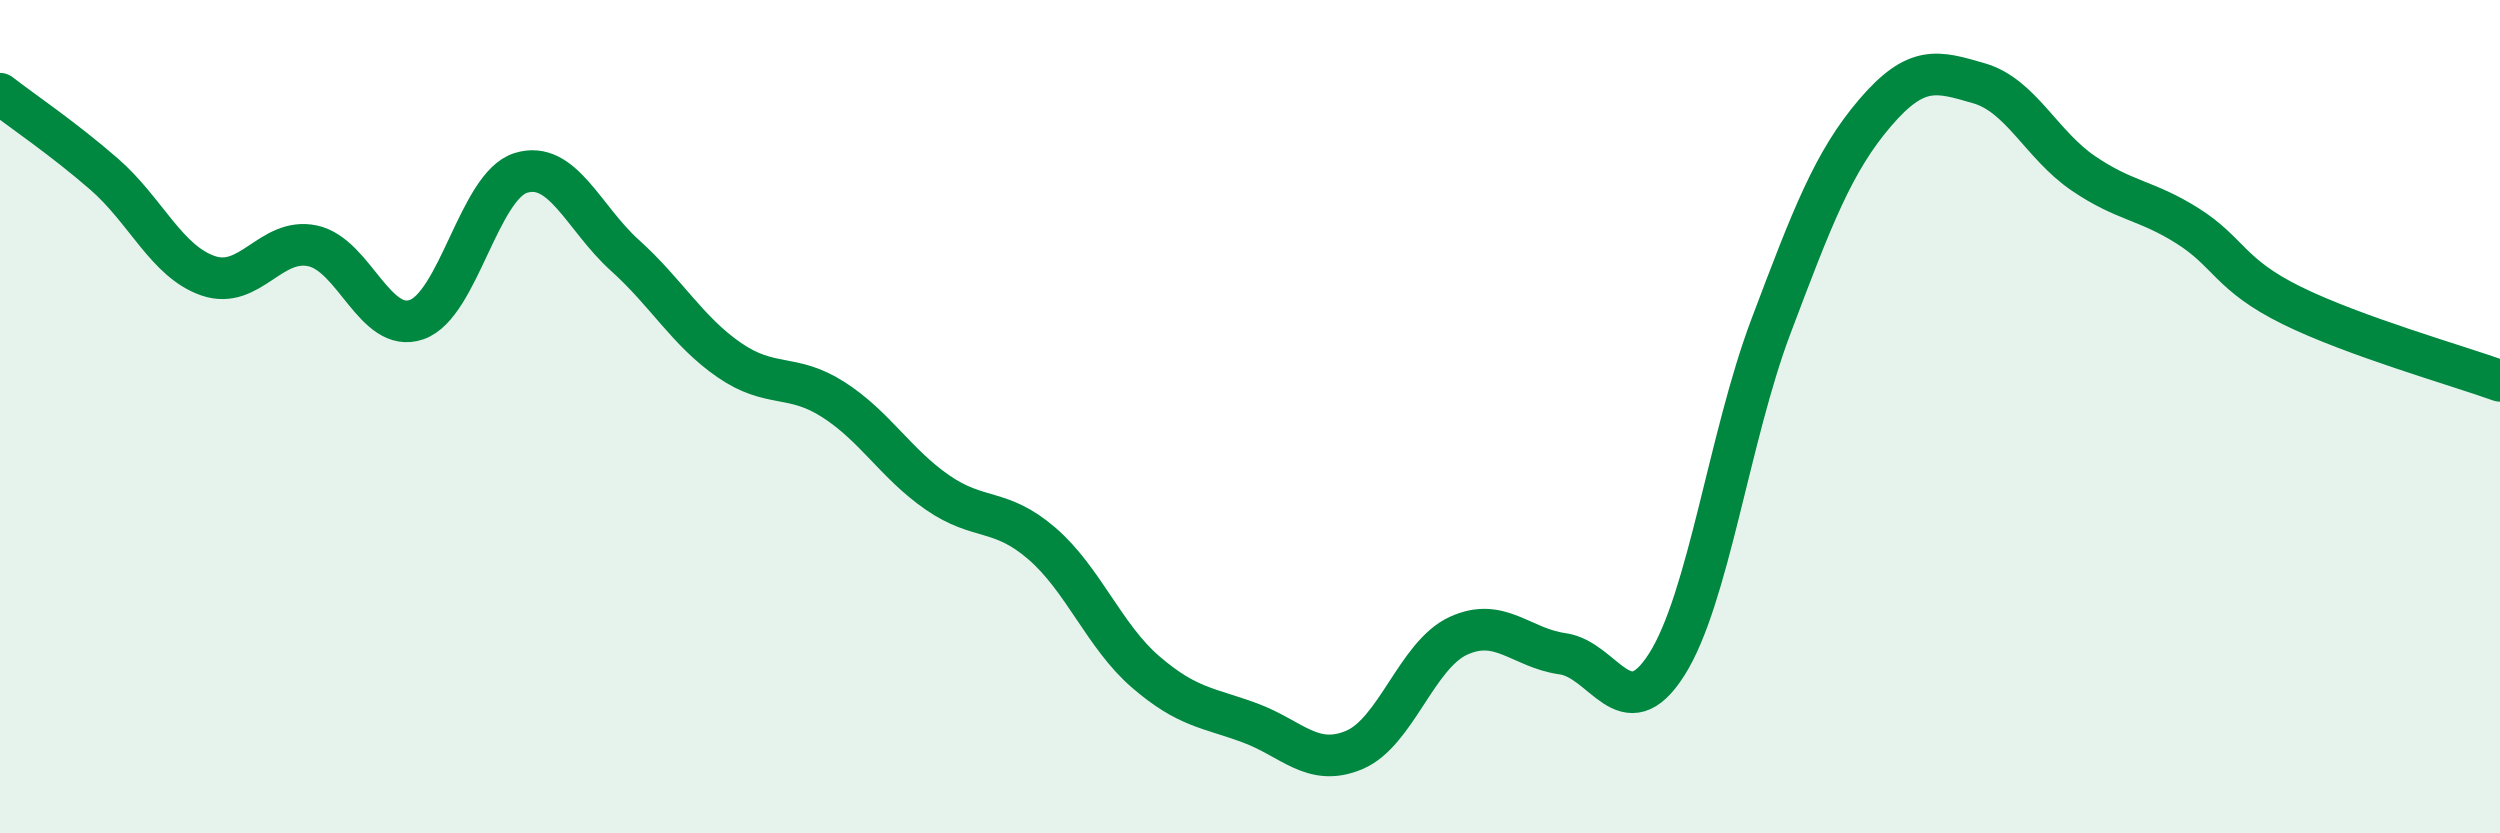 
    <svg width="60" height="20" viewBox="0 0 60 20" xmlns="http://www.w3.org/2000/svg">
      <path
        d="M 0,2.25 C 0.5,2.64 1.5,3.31 2.5,4.18 C 3.5,5.05 4,6.28 5,6.62 C 6,6.96 6.5,5.69 7.5,5.9 C 8.5,6.11 9,8.02 10,7.67 C 11,7.32 11.5,4.46 12.5,4.15 C 13.5,3.84 14,5.23 15,6.13 C 16,7.03 16.5,7.95 17.5,8.64 C 18.5,9.33 19,8.95 20,9.59 C 21,10.23 21.5,11.13 22.5,11.82 C 23.5,12.51 24,12.18 25,13.04 C 26,13.9 26.5,15.27 27.5,16.13 C 28.5,16.99 29,16.98 30,17.35 C 31,17.72 31.5,18.42 32.5,18 C 33.5,17.58 34,15.72 35,15.26 C 36,14.8 36.5,15.55 37.5,15.69 C 38.5,15.83 39,17.52 40,15.95 C 41,14.38 41.5,10.49 42.5,7.84 C 43.5,5.19 44,3.88 45,2.71 C 46,1.54 46.5,1.71 47.5,2 C 48.5,2.29 49,3.48 50,4.16 C 51,4.84 51.5,4.79 52.5,5.42 C 53.5,6.05 53.5,6.59 55,7.33 C 56.5,8.07 59,8.78 60,9.14L60 20L0 20Z"
        fill="#008740"
        opacity="0.1"
        stroke-linecap="round"
        stroke-linejoin="round"
      />
      <path
        d="M 0,2.25 C 0.5,2.64 1.5,3.31 2.5,4.18 C 3.5,5.05 4,6.28 5,6.62 C 6,6.96 6.5,5.69 7.5,5.9 C 8.5,6.11 9,8.02 10,7.67 C 11,7.32 11.5,4.46 12.5,4.15 C 13.5,3.84 14,5.23 15,6.13 C 16,7.03 16.5,7.95 17.5,8.64 C 18.5,9.33 19,8.95 20,9.59 C 21,10.23 21.5,11.13 22.5,11.82 C 23.5,12.51 24,12.18 25,13.04 C 26,13.9 26.5,15.27 27.5,16.13 C 28.5,16.99 29,16.98 30,17.35 C 31,17.72 31.5,18.42 32.5,18 C 33.5,17.58 34,15.72 35,15.26 C 36,14.8 36.5,15.55 37.5,15.69 C 38.5,15.83 39,17.52 40,15.95 C 41,14.38 41.5,10.49 42.5,7.84 C 43.5,5.19 44,3.88 45,2.71 C 46,1.54 46.5,1.71 47.5,2 C 48.5,2.29 49,3.48 50,4.16 C 51,4.84 51.5,4.79 52.5,5.42 C 53.5,6.05 53.5,6.59 55,7.33 C 56.5,8.07 59,8.78 60,9.14"
        stroke="#008740"
        stroke-width="1"
        fill="none"
        stroke-linecap="round"
        stroke-linejoin="round"
      />
    </svg>
  